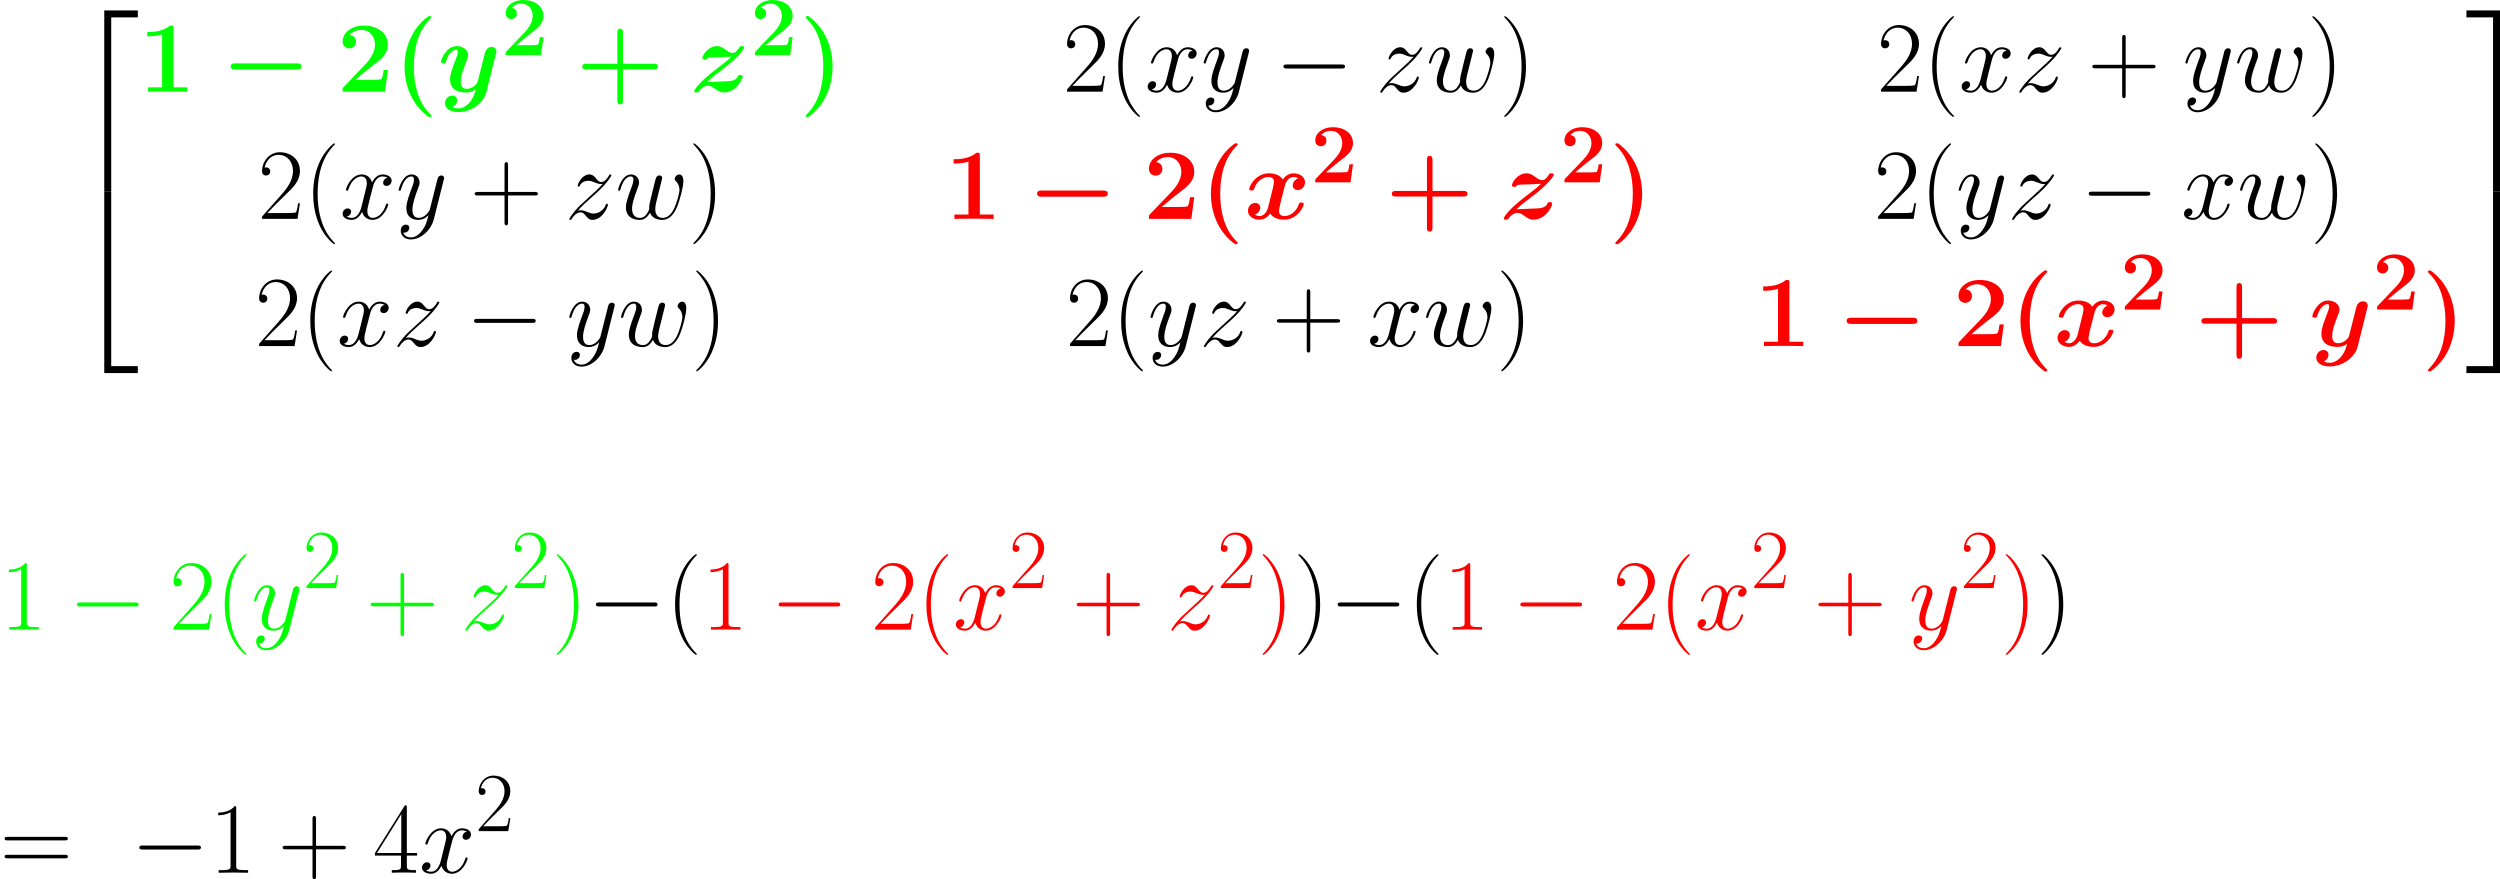 <?xml version='1.0' encoding='UTF-8'?>
<!-- Generated by CodeCogs with dvisvgm 2.13.3 -->
<svg version='1.1' xmlns='http://www.w3.org/2000/svg' xmlns:xlink='http://www.w3.org/1999/xlink' width='694.703pt' height='244.312pt' viewBox='-.165 -.227 694.703 244.312'>
<defs>
<path id='g7-40' d='M6.323 5.042C6.323 5.021 6.323 4.98 6.261 4.918C5.31 3.947 2.769 1.302 2.769-5.145S5.269-14.216 6.281-15.249C6.281-15.27 6.323-15.311 6.323-15.373S6.261-15.476 6.178-15.476C5.951-15.476 4.194-13.947 3.182-11.674C2.149-9.381 1.86-7.149 1.86-5.166C1.86-3.678 2.004-1.157 3.244 1.508C4.236 3.657 5.93 5.166 6.178 5.166C6.281 5.166 6.323 5.124 6.323 5.042Z'/>
<path id='g7-41' d='M5.434-5.145C5.434-6.633 5.29-9.153 4.05-11.819C3.058-13.968 1.364-15.476 1.116-15.476C1.054-15.476 .971-15.456 .971-15.352C.971-15.311 .992-15.29 1.012-15.249C2.004-14.216 4.525-11.592 4.525-5.166C4.525 1.281 2.025 3.905 1.012 4.938C.992 4.98 .971 5 .971 5.042C.971 5.145 1.054 5.166 1.116 5.166C1.343 5.166 3.099 3.637 4.112 1.364C5.145-.93 5.434-3.161 5.434-5.145Z'/>
<path id='g7-43' d='M7.79-4.794H13.265C13.555-4.794 13.906-4.794 13.906-5.145C13.906-5.517 13.575-5.517 13.265-5.517H7.79V-10.992C7.79-11.282 7.79-11.633 7.439-11.633C7.067-11.633 7.067-11.302 7.067-10.992V-5.517H1.591C1.302-5.517 .95-5.517 .95-5.166C.95-4.794 1.281-4.794 1.591-4.794H7.067V.682C7.067 .971 7.067 1.322 7.418 1.322C7.79 1.322 7.79 .992 7.79 .682V-4.794Z'/>
<path id='g7-49' d='M5.496-13.203C5.496-13.637 5.476-13.658 5.186-13.658C4.38-12.687 3.161-12.377 2.004-12.336C1.942-12.336 1.839-12.336 1.818-12.294S1.798-12.212 1.798-11.778C2.438-11.778 3.513-11.902 4.339-12.398V-1.508C4.339-.785 4.298-.537 2.521-.537H1.901V0C2.893-.021 3.926-.041 4.918-.041S6.943-.021 7.934 0V-.537H7.315C5.538-.537 5.496-.765 5.496-1.508V-13.203Z'/>
<path id='g7-50' d='M8.616-3.203H8.244C8.038-1.736 7.872-1.488 7.79-1.364C7.686-1.198 6.199-1.198 5.909-1.198H1.942C2.686-2.004 4.133-3.471 5.889-5.166C7.149-6.364 8.616-7.769 8.616-9.815C8.616-12.253 6.674-13.658 4.504-13.658C2.232-13.658 .847-11.654 .847-9.794C.847-8.988 1.446-8.885 1.694-8.885C1.901-8.885 2.521-9.009 2.521-9.732C2.521-10.373 1.984-10.559 1.694-10.559C1.57-10.559 1.446-10.538 1.364-10.497C1.756-12.253 2.955-13.121 4.215-13.121C6.013-13.121 7.191-11.695 7.191-9.815C7.191-8.017 6.137-6.467 4.959-5.124L.847-.475V0H8.12L8.616-3.203Z'/>
<path id='g7-52' d='M6.943-13.369C6.943-13.803 6.922-13.823 6.55-13.823L.413-4.05V-3.513H5.744V-1.488C5.744-.744 5.703-.537 4.256-.537H3.864V0C4.525-.041 5.641-.041 6.343-.041S8.162-.041 8.823 0V-.537H8.43C6.984-.537 6.943-.744 6.943-1.488V-3.513H9.05V-4.05H6.943V-13.369ZM5.806-12.005V-4.05H.827L5.806-12.005Z'/>
<path id='g7-61' d='M13.286-6.633C13.596-6.633 13.906-6.633 13.906-6.984C13.906-7.356 13.555-7.356 13.203-7.356H1.653C1.302-7.356 .95-7.356 .95-6.984C.95-6.633 1.26-6.633 1.57-6.633H13.286ZM13.203-2.955C13.555-2.955 13.906-2.955 13.906-3.327C13.906-3.678 13.596-3.678 13.286-3.678H1.57C1.26-3.678 .95-3.678 .95-3.327C.95-2.955 1.302-2.955 1.653-2.955H13.203Z'/>
<use id='g8-40' xlink:href='#g7-40' transform='scale(1.2)'/>
<use id='g8-41' xlink:href='#g7-41' transform='scale(1.2)'/>
<use id='g8-43' xlink:href='#g7-43' transform='scale(1.2)'/>
<use id='g8-49' xlink:href='#g7-49' transform='scale(1.2)'/>
<use id='g8-50' xlink:href='#g7-50' transform='scale(1.2)'/>
<use id='g8-52' xlink:href='#g7-52' transform='scale(1.2)'/>
<use id='g8-61' xlink:href='#g7-61' transform='scale(1.2)'/>
<path id='g6-119' d='M8.527-1.512C9.072-.025 10.609 .248 11.551 .248C13.435 .248 14.55-1.388 15.244-3.098C15.814-4.536 16.731-7.808 16.731-9.27C16.731-10.782 15.963-10.931 15.74-10.931C15.145-10.931 14.6-10.336 14.6-9.84C14.6-9.543 14.773-9.37 14.897-9.27C15.12-9.047 15.765-8.378 15.765-7.089C15.765-6.246 15.071-3.916 14.55-2.751C13.856-1.239 12.939-.248 11.65-.248C10.262-.248 9.816-1.289 9.816-2.429C9.816-3.148 10.039-4.016 10.138-4.437L11.179-8.601C11.303-9.097 11.526-9.964 11.526-10.064C11.526-10.435 11.229-10.683 10.857-10.683C10.138-10.683 9.964-10.064 9.816-9.469C9.568-8.502 8.527-4.313 8.428-3.768C8.328-3.346 8.328-3.074 8.328-2.528C8.328-1.933 7.535-.991 7.51-.942C7.238-.669 6.841-.248 6.073-.248C4.115-.248 4.115-2.107 4.115-2.528C4.115-3.321 4.288-4.412 5.404-7.362C5.701-8.13 5.825-8.452 5.825-8.948C5.825-9.989 5.081-10.931 3.867-10.931C1.586-10.931 .669-7.337 .669-7.139C.669-7.04 .768-6.916 .942-6.916C1.165-6.916 1.19-7.015 1.289-7.362C1.909-9.543 2.875-10.435 3.792-10.435C4.04-10.435 4.437-10.411 4.437-9.617C4.437-9.493 4.437-8.973 4.016-7.882C2.851-4.784 2.603-3.768 2.603-2.826C2.603-.223 4.734 .248 5.998 .248C6.42 .248 7.535 .248 8.527-1.512Z'/>
<path id='g6-120' d='M11.749-10.113C10.956-9.964 10.658-9.37 10.658-8.899C10.658-8.304 11.129-8.105 11.476-8.105C12.22-8.105 12.741-8.75 12.741-9.419C12.741-10.46 11.551-10.931 10.51-10.931C8.998-10.931 8.155-9.444 7.932-8.973C7.362-10.832 5.825-10.931 5.379-10.931C2.851-10.931 1.512-7.684 1.512-7.139C1.512-7.04 1.611-6.916 1.785-6.916C1.983-6.916 2.033-7.064 2.082-7.163C2.925-9.915 4.586-10.435 5.304-10.435C6.42-10.435 6.643-9.394 6.643-8.799C6.643-8.254 6.494-7.684 6.197-6.494L5.354-3.098C4.982-1.611 4.263-.248 2.95-.248C2.826-.248 2.206-.248 1.686-.57C2.578-.744 2.776-1.487 2.776-1.785C2.776-2.28 2.404-2.578 1.933-2.578C1.339-2.578 .694-2.057 .694-1.264C.694-.223 1.859 .248 2.925 .248C4.115 .248 4.957-.694 5.478-1.71C5.875-.248 7.114 .248 8.031 .248C10.559 .248 11.898-2.999 11.898-3.545C11.898-3.668 11.799-3.768 11.65-3.768C11.427-3.768 11.402-3.644 11.328-3.445C10.658-1.264 9.221-.248 8.105-.248C7.238-.248 6.767-.892 6.767-1.909C6.767-2.454 6.866-2.851 7.263-4.486L8.13-7.857C8.502-9.345 9.345-10.435 10.485-10.435C10.534-10.435 11.229-10.435 11.749-10.113Z'/>
<path id='g6-121' d='M6.519 2.776C5.85 3.718 4.883 4.561 3.668 4.561C3.371 4.561 2.181 4.511 1.809 3.371C1.884 3.396 2.008 3.396 2.057 3.396C2.801 3.396 3.297 2.751 3.297 2.181S2.826 1.413 2.454 1.413C2.057 1.413 1.19 1.71 1.19 2.925C1.19 4.189 2.256 5.057 3.668 5.057C6.147 5.057 8.651 2.776 9.345 .025L11.774-9.642C11.799-9.766 11.848-9.915 11.848-10.064C11.848-10.435 11.551-10.683 11.179-10.683C10.956-10.683 10.435-10.584 10.237-9.84L8.403-2.553C8.279-2.107 8.279-2.057 8.081-1.785C7.585-1.091 6.767-.248 5.577-.248C4.189-.248 4.065-1.611 4.065-2.28C4.065-3.693 4.734-5.602 5.404-7.387C5.676-8.105 5.825-8.452 5.825-8.948C5.825-9.989 5.081-10.931 3.867-10.931C1.586-10.931 .669-7.337 .669-7.139C.669-7.04 .768-6.916 .942-6.916C1.165-6.916 1.19-7.015 1.289-7.362C1.884-9.444 2.826-10.435 3.792-10.435C4.016-10.435 4.437-10.435 4.437-9.617C4.437-8.973 4.164-8.254 3.792-7.312C2.578-4.065 2.578-3.247 2.578-2.652C2.578-.297 4.263 .248 5.503 .248C6.222 .248 7.114 .025 7.981-.892L8.006-.868C7.634 .595 7.387 1.562 6.519 2.776Z'/>
<path id='g6-122' d='M3.148-2.008C4.214-3.222 5.081-3.991 6.321-5.106C7.808-6.395 8.452-7.015 8.799-7.387C10.534-9.097 11.402-10.534 11.402-10.733S11.204-10.931 11.154-10.931C10.981-10.931 10.931-10.832 10.807-10.658C10.187-9.593 9.593-9.072 8.948-9.072C8.428-9.072 8.155-9.295 7.684-9.89C7.163-10.51 6.742-10.931 6.023-10.931C4.214-10.931 3.123-8.675 3.123-8.155C3.123-8.081 3.148-7.932 3.371-7.932C3.569-7.932 3.594-8.031 3.668-8.205C4.09-9.196 5.28-9.37 5.751-9.37C6.271-9.37 6.767-9.196 7.287-8.973C8.229-8.576 8.626-8.576 8.874-8.576C9.047-8.576 9.146-8.576 9.27-8.601C8.452-7.634 7.114-6.445 5.998-5.428L3.495-3.123C1.983-1.586 1.066-.124 1.066 .05C1.066 .198 1.19 .248 1.339 .248S1.512 .223 1.686-.074C2.082-.694 2.875-1.611 3.792-1.611C4.313-1.611 4.561-1.438 5.057-.818C5.528-.273 5.949 .248 6.742 .248C9.171 .248 10.559-2.9 10.559-3.47C10.559-3.569 10.534-3.718 10.287-3.718C10.088-3.718 10.064-3.619 9.989-3.371C9.444-1.909 7.981-1.314 7.015-1.314C6.494-1.314 5.998-1.487 5.478-1.71C4.486-2.107 4.214-2.107 3.892-2.107C3.644-2.107 3.371-2.107 3.148-2.008Z'/>
<path id='g2-40' d='M7.728 4.938C7.728 4.856 7.728 4.814 7.335 4.442C5.021 2.128 4.133-1.508 4.133-5.145C4.133-9.215 5.145-12.563 7.459-14.898C7.707-15.146 7.728-15.166 7.728-15.249C7.728-15.497 7.48-15.497 7.377-15.497C7.191-15.497 7.149-15.497 6.612-15.063C3.637-12.687 2.232-8.885 2.232-5.166C2.232-1.364 3.657 2.335 6.591 4.732C7.129 5.186 7.17 5.186 7.377 5.186C7.48 5.186 7.728 5.186 7.728 4.938Z'/>
<path id='g2-41' d='M6.777-5.145C6.777-8.947 5.352-12.645 2.418-15.042C1.88-15.497 1.839-15.497 1.632-15.497C1.529-15.497 1.281-15.497 1.281-15.249C1.281-15.166 1.281-15.125 1.674-14.753C3.988-12.439 4.876-8.802 4.876-5.166C4.876-1.095 3.864 2.252 1.55 4.587C1.302 4.835 1.281 4.856 1.281 4.938C1.281 5.186 1.529 5.186 1.632 5.186C1.818 5.186 1.86 5.186 2.397 4.752C5.372 2.376 6.777-1.426 6.777-5.145Z'/>
<path id='g2-43' d='M9.608-4.587H15.951C16.22-4.587 16.778-4.587 16.778-5.145C16.778-5.724 16.241-5.724 15.951-5.724H9.608V-12.088C9.608-12.356 9.608-12.914 9.05-12.914C8.472-12.914 8.472-12.377 8.472-12.088V-5.724H2.108C1.818-5.724 1.281-5.724 1.281-5.145C1.281-4.587 1.839-4.587 2.108-4.587H8.472V1.777C8.472 2.046 8.472 2.603 9.03 2.603C9.608 2.603 9.608 2.066 9.608 1.777V-4.587Z'/>
<path id='g2-49' d='M7.149-12.955C7.149-13.555 7.108-13.555 6.447-13.555C4.918-12.232 2.624-12.232 2.17-12.232H1.777V-11.344H2.17C2.893-11.344 3.988-11.468 4.814-11.736V-.888H1.942V0C2.81-.041 4.98-.041 5.951-.041S9.112-.041 9.98 0V-.888H7.149V-12.955Z'/>
<path id='g2-50' d='M10.435-4.442H9.567C9.505-4.009 9.36-2.789 9.05-2.583C8.885-2.438 7.273-2.438 6.963-2.438H3.761C4.546-3.099 6.426-4.67 6.736-4.897C9.03-6.612 10.435-7.666 10.435-9.649C10.435-12.088 8.224-13.555 5.496-13.555C3.161-13.555 1.157-12.232 1.157-10.269C1.157-9.174 2.046-8.864 2.521-8.864C3.161-8.864 3.905-9.298 3.905-10.249C3.905-11.116 3.265-11.55 2.624-11.633C3.451-12.583 4.546-12.666 4.98-12.666C6.881-12.666 7.79-11.116 7.79-9.629C7.79-8.017 6.695-6.529 5.847-5.641L1.364-.95C1.157-.765 1.157-.723 1.157-.351V0H9.835L10.435-4.442Z'/>
<use id='g3-40' xlink:href='#g2-40' transform='scale(1.2)'/>
<use id='g3-41' xlink:href='#g2-41' transform='scale(1.2)'/>
<use id='g3-43' xlink:href='#g2-43' transform='scale(1.2)'/>
<use id='g3-49' xlink:href='#g2-49' transform='scale(1.2)'/>
<use id='g3-50' xlink:href='#g2-50' transform='scale(1.2)'/>
<path id='g5-0' d='M16.335-5.701C16.756-5.701 17.202-5.701 17.202-6.197S16.756-6.693 16.335-6.693H2.925C2.503-6.693 2.057-6.693 2.057-6.197S2.503-5.701 2.925-5.701H16.335Z'/>
<path id='g4-50' d='M8.081 43.625H9.791V.744H16.335V-.967H8.081V43.625Z'/>
<path id='g4-51' d='M6.717 43.625H8.428V-.967H.174V.744H6.717V43.625Z'/>
<path id='g4-52' d='M8.081 43.6H16.335V41.89H9.791V-.991H8.081V43.6Z'/>
<path id='g4-53' d='M6.717 41.89H.174V43.6H8.428V-.991H6.717V41.89Z'/>
<path id='g0-0' d='M18.64-5.453C19.012-5.453 19.755-5.453 19.755-6.197C19.755-6.965 19.036-6.965 18.64-6.965H3.495C3.123-6.965 2.38-6.965 2.38-6.222C2.38-5.453 3.098-5.453 3.495-5.453H18.64Z'/>
<path id='g1-120' d='M13.286-9.94C12.394-9.692 11.947-8.849 11.947-8.229C11.947-7.684 12.369-7.089 13.187-7.089C14.054-7.089 14.971-7.808 14.971-9.022C14.971-10.336 13.658-11.204 12.146-11.204C10.733-11.204 9.816-10.138 9.493-9.692C8.874-10.733 7.486-11.204 6.073-11.204C2.95-11.204 1.264-8.155 1.264-7.337C1.264-6.99 1.636-6.99 1.859-6.99C2.156-6.99 2.33-6.99 2.429-7.312C3.148-9.568 4.933-10.311 5.949-10.311C6.891-10.311 7.337-9.865 7.337-9.072C7.337-8.601 6.99-7.238 6.767-6.345L5.924-2.95C5.552-1.438 4.66-.694 3.817-.694C3.693-.694 3.123-.694 2.627-1.066C3.52-1.314 3.966-2.156 3.966-2.776C3.966-3.321 3.545-3.916 2.727-3.916C1.859-3.916 .942-3.198 .942-1.983C.942-.669 2.256 .198 3.768 .198C5.18 .198 6.098-.868 6.42-1.314C7.04-.273 8.428 .198 9.84 .198C12.964 .198 14.649-2.851 14.649-3.668C14.649-4.016 14.277-4.016 14.054-4.016C13.757-4.016 13.583-4.016 13.484-3.693C12.765-1.438 10.981-.694 9.964-.694C9.022-.694 8.576-1.14 8.576-1.933C8.576-2.454 8.899-3.768 9.122-4.685C9.295-5.329 9.865-7.659 9.989-8.056C10.361-9.543 11.229-10.311 12.096-10.311C12.22-10.311 12.79-10.311 13.286-9.94Z'/>
<path id='g1-121' d='M14.302-9.345C14.426-9.791 14.426-9.84 14.426-9.915C14.426-10.46 14.029-11.005 13.261-11.005C11.972-11.005 11.675-9.84 11.501-9.171L10.857-6.593C10.559-5.404 10.088-3.495 9.816-2.479C9.692-1.933 8.923-1.339 8.849-1.289C8.576-1.115 7.981-.694 7.163-.694C5.701-.694 5.676-1.933 5.676-2.503C5.676-4.016 6.445-5.949 7.139-7.734C7.387-8.378 7.461-8.552 7.461-8.973C7.461-10.411 6.023-11.204 4.66-11.204C2.033-11.204 .793-7.833 .793-7.337C.793-6.99 1.165-6.99 1.388-6.99C1.686-6.99 1.859-6.99 1.958-7.312C2.776-10.064 4.139-10.311 4.511-10.311C4.685-10.311 4.933-10.311 4.933-9.791C4.933-9.221 4.66-8.576 4.511-8.18C3.545-5.701 3.024-4.288 3.024-3.024C3.024-.198 5.503 .198 6.965 .198C7.585 .198 8.428 .099 9.345-.545C8.651 2.503 6.792 4.115 5.081 4.115C4.759 4.115 4.065 4.065 3.569 3.768C4.363 3.445 4.759 2.776 4.759 2.107C4.759 1.215 4.04 .967 3.545 .967C2.627 .967 1.76 1.76 1.76 2.851C1.76 4.115 3.074 5.007 5.081 5.007C7.932 5.007 11.204 3.098 11.972 .025L14.302-9.345Z'/>
<path id='g1-122' d='M5.974-8.452C6.321-8.477 6.643-8.452 6.99-8.477C7.981-8.527 9.196-8.601 10.187-8.626C9.493-7.957 9.097-7.56 6.593-5.676C1.586-1.859 1.041-.248 1.041-.149C1.041 .198 1.388 .198 1.611 .198C2.008 .198 2.033 .174 2.206-.074C3.098-1.314 4.016-1.487 4.412-1.487C5.081-1.487 5.651-1.066 6.023-.793C6.792-.248 7.411 .198 8.353 .198C11.129 .198 12.939-2.826 12.939-3.768C12.939-4.115 12.517-4.115 12.344-4.115S11.898-4.115 11.823-3.892C11.6-3.421 11.352-2.801 9.692-2.603C9.543-2.578 4.71-2.38 4.164-2.355C4.858-3.024 5.255-3.421 7.783-5.329C12.79-9.146 13.335-10.758 13.335-10.857C13.335-11.204 12.988-11.204 12.765-11.204C12.394-11.204 12.344-11.204 12.195-10.956C11.6-10.088 11.129-9.518 10.534-9.518C9.89-9.518 9.345-9.915 8.775-10.311C8.18-10.758 7.56-11.204 6.643-11.204C4.462-11.204 3.049-8.998 3.049-8.229C3.049-7.882 3.445-7.882 3.644-7.882C3.867-7.882 4.139-7.882 4.214-8.205C4.561-8.378 4.734-8.403 5.478-8.452H5.974Z'/>
</defs>
<g id='page1' transform='matrix(1.13 0 0 1.13 -44.07 -60.749)'>
<use x='56.413' y='57.089' xlink:href='#g4-50'/>
<use x='56.413' y='101.706' xlink:href='#g4-52'/>
<g fill='#0f0'>
<use x='72.938' y='76.109' xlink:href='#g3-49'/>
<use x='93.215' y='76.109' xlink:href='#g0-0'/>
<use x='121.72' y='76.109' xlink:href='#g3-50'/>
<use x='135.663' y='76.109' xlink:href='#g3-40'/>
<use x='146.507' y='76.109' xlink:href='#g1-121'/>
<use x='162.056' y='67.114' xlink:href='#g2-50'/>
<use x='180.512' y='76.109' xlink:href='#g3-43'/>
<use x='208.535' y='76.109' xlink:href='#g1-122'/>
<use x='223.338' y='67.114' xlink:href='#g2-50'/>
<use x='235.459' y='76.109' xlink:href='#g3-41'/>
</g>
<use x='300.242' y='76.109' xlink:href='#g8-50'/>
<use x='311.61' y='76.109' xlink:href='#g8-40'/>
<use x='320.388' y='76.109' xlink:href='#g6-120'/>
<use x='334.18' y='76.109' xlink:href='#g6-121'/>
<use x='352.411' y='76.109' xlink:href='#g5-0'/>
<use x='377.199' y='76.109' xlink:href='#g6-122'/>
<use x='389.578' y='76.109' xlink:href='#g6-119'/>
<use x='407.594' y='76.109' xlink:href='#g8-41'/>
<use x='500.413' y='76.109' xlink:href='#g8-50'/>
<use x='511.781' y='76.109' xlink:href='#g8-40'/>
<use x='520.559' y='76.109' xlink:href='#g6-120'/>
<use x='534.351' y='76.109' xlink:href='#g6-122'/>
<use x='552.238' y='76.109' xlink:href='#g8-43'/>
<use x='575.589' y='76.109' xlink:href='#g6-121'/>
<use x='588.312' y='76.109' xlink:href='#g6-119'/>
<use x='606.328' y='76.109' xlink:href='#g8-41'/>
<use x='102.274' y='107.386' xlink:href='#g8-50'/>
<use x='113.642' y='107.386' xlink:href='#g8-40'/>
<use x='122.42' y='107.386' xlink:href='#g6-120'/>
<use x='136.212' y='107.386' xlink:href='#g6-121'/>
<use x='154.443' y='107.386' xlink:href='#g8-43'/>
<use x='177.794' y='107.386' xlink:href='#g6-122'/>
<use x='190.173' y='107.386' xlink:href='#g6-119'/>
<use x='208.189' y='107.386' xlink:href='#g8-41'/>
<g fill='#f00'>
<use x='271.231' y='107.386' xlink:href='#g3-49'/>
<use x='291.509' y='107.386' xlink:href='#g0-0'/>
<use x='320.014' y='107.386' xlink:href='#g3-50'/>
<use x='333.956' y='107.386' xlink:href='#g3-40'/>
<use x='344.801' y='107.386' xlink:href='#g1-120'/>
<use x='361.136' y='98.391' xlink:href='#g2-50'/>
<use x='379.591' y='107.386' xlink:href='#g3-43'/>
<use x='407.614' y='107.386' xlink:href='#g1-122'/>
<use x='422.418' y='98.391' xlink:href='#g2-50'/>
<use x='434.538' y='107.386' xlink:href='#g3-41'/>
</g>
<use x='499.695' y='107.386' xlink:href='#g8-50'/>
<use x='511.063' y='107.386' xlink:href='#g8-40'/>
<use x='519.84' y='107.386' xlink:href='#g6-121'/>
<use x='532.564' y='107.386' xlink:href='#g6-122'/>
<use x='550.451' y='107.386' xlink:href='#g5-0'/>
<use x='575.238' y='107.386' xlink:href='#g6-120'/>
<use x='589.03' y='107.386' xlink:href='#g6-119'/>
<use x='607.047' y='107.386' xlink:href='#g8-41'/>
<use x='101.556' y='138.664' xlink:href='#g8-50'/>
<use x='112.924' y='138.664' xlink:href='#g8-40'/>
<use x='121.701' y='138.664' xlink:href='#g6-120'/>
<use x='135.493' y='138.664' xlink:href='#g6-122'/>
<use x='153.381' y='138.664' xlink:href='#g5-0'/>
<use x='178.168' y='138.664' xlink:href='#g6-121'/>
<use x='190.891' y='138.664' xlink:href='#g6-119'/>
<use x='208.907' y='138.664' xlink:href='#g8-41'/>
<use x='300.96' y='138.664' xlink:href='#g8-50'/>
<use x='312.328' y='138.664' xlink:href='#g8-40'/>
<use x='321.106' y='138.664' xlink:href='#g6-121'/>
<use x='333.829' y='138.664' xlink:href='#g6-122'/>
<use x='351.717' y='138.664' xlink:href='#g8-43'/>
<use x='375.068' y='138.664' xlink:href='#g6-120'/>
<use x='388.86' y='138.664' xlink:href='#g6-119'/>
<use x='406.876' y='138.664' xlink:href='#g8-41'/>
<g fill='#f00'>
<use x='470.311' y='138.664' xlink:href='#g3-49'/>
<use x='490.588' y='138.664' xlink:href='#g0-0'/>
<use x='519.093' y='138.664' xlink:href='#g3-50'/>
<use x='533.036' y='138.664' xlink:href='#g3-40'/>
<use x='543.88' y='138.664' xlink:href='#g1-120'/>
<use x='560.215' y='129.669' xlink:href='#g2-50'/>
<use x='578.671' y='138.664' xlink:href='#g3-43'/>
<use x='606.694' y='138.664' xlink:href='#g1-121'/>
<use x='622.243' y='129.669' xlink:href='#g2-50'/>
<use x='634.364' y='138.664' xlink:href='#g3-41'/>
</g>
<use x='645.208' y='57.089' xlink:href='#g4-51'/>
<use x='645.208' y='101.706' xlink:href='#g4-53'/>
<g fill='#0f0'>
<use x='38.854' y='208.402' xlink:href='#g8-49'/>
<use x='55.73' y='208.402' xlink:href='#g5-0'/>
<use x='80.517' y='208.402' xlink:href='#g8-50'/>
<use x='91.885' y='208.402' xlink:href='#g8-40'/>
<use x='100.663' y='208.402' xlink:href='#g6-121'/>
<use x='113.386' y='198.168' xlink:href='#g7-50'/>
<use x='128.869' y='208.402' xlink:href='#g8-43'/>
<use x='152.22' y='208.402' xlink:href='#g6-122'/>
<use x='164.599' y='198.168' xlink:href='#g7-50'/>
<use x='174.573' y='208.402' xlink:href='#g8-41'/>
</g>
<use x='183.351' y='208.402' xlink:href='#g5-0'/>
<use x='202.63' y='208.402' xlink:href='#g8-40'/>
<g fill='#f00'>
<use x='211.408' y='208.402' xlink:href='#g8-49'/>
<use x='228.284' y='208.402' xlink:href='#g5-0'/>
<use x='253.071' y='208.402' xlink:href='#g8-50'/>
<use x='264.439' y='208.402' xlink:href='#g8-40'/>
<use x='273.216' y='208.402' xlink:href='#g6-120'/>
<use x='287.008' y='198.168' xlink:href='#g7-50'/>
<use x='302.491' y='208.402' xlink:href='#g8-43'/>
<use x='325.842' y='208.402' xlink:href='#g6-122'/>
<use x='338.221' y='198.168' xlink:href='#g7-50'/>
<use x='348.195' y='208.402' xlink:href='#g8-41'/>
</g>
<use x='356.973' y='208.402' xlink:href='#g8-41'/>
<use x='365.751' y='208.402' xlink:href='#g5-0'/>
<use x='385.03' y='208.402' xlink:href='#g8-40'/>
<g fill='#f00'>
<use x='393.808' y='208.402' xlink:href='#g8-49'/>
<use x='410.684' y='208.402' xlink:href='#g5-0'/>
<use x='435.471' y='208.402' xlink:href='#g8-50'/>
<use x='446.839' y='208.402' xlink:href='#g8-40'/>
<use x='455.616' y='208.402' xlink:href='#g6-120'/>
<use x='469.408' y='198.168' xlink:href='#g7-50'/>
<use x='484.891' y='208.402' xlink:href='#g8-43'/>
<use x='508.242' y='208.402' xlink:href='#g6-121'/>
<use x='520.965' y='198.168' xlink:href='#g7-50'/>
<use x='530.939' y='208.402' xlink:href='#g8-41'/>
</g>
<use x='539.717' y='208.402' xlink:href='#g8-41'/>
<use x='38.854' y='268.178' xlink:href='#g8-61'/>
<use x='71.065' y='268.178' xlink:href='#g5-0'/>
<use x='90.344' y='268.178' xlink:href='#g8-49'/>
<use x='107.22' y='268.178' xlink:href='#g8-43'/>
<use x='130.571' y='268.178' xlink:href='#g8-52'/>
<use x='141.939' y='268.178' xlink:href='#g6-120'/>
<use x='155.731' y='257.944' xlink:href='#g7-50'/>
</g>
</svg>